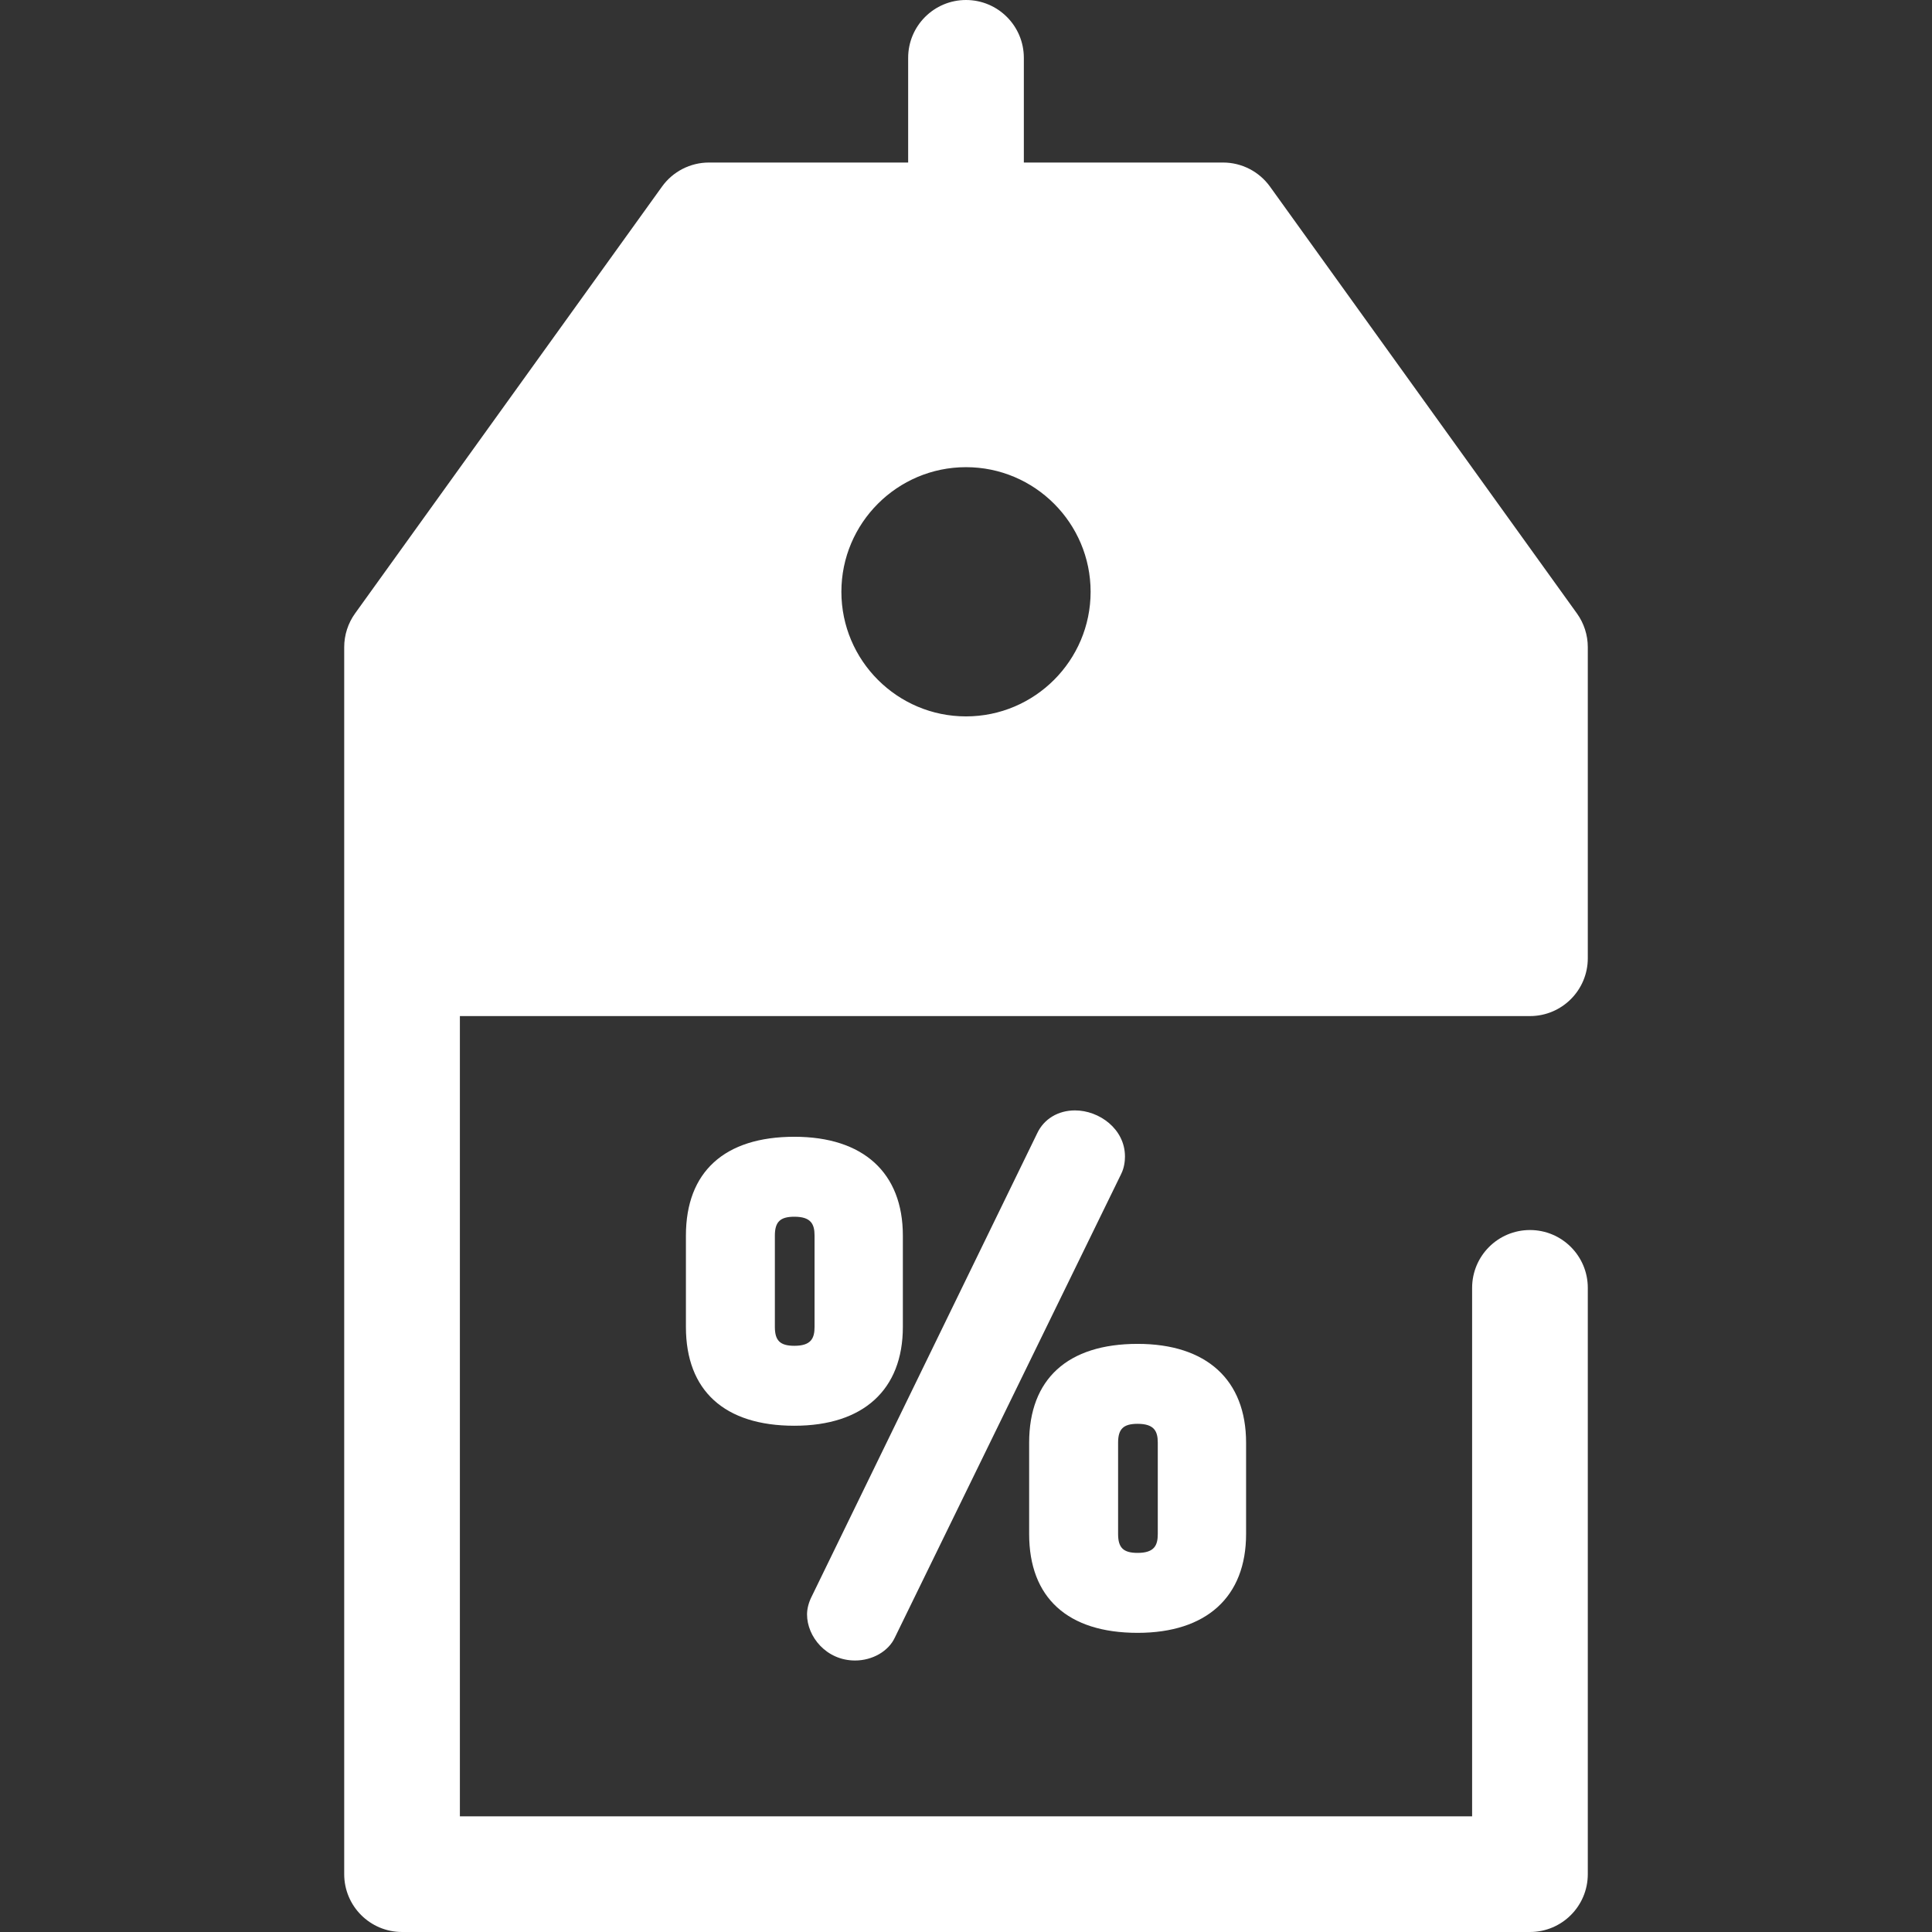 <?xml version="1.0" encoding="UTF-8"?>
<svg xmlns="http://www.w3.org/2000/svg" xmlns:xlink="http://www.w3.org/1999/xlink" height="800px" width="800px" version="1.1" id="Layer_1" viewBox="0 0 512 512" xml:space="preserve" fill="#000000">

<rect x="0" y="0" width="512" height="512" fill="#333333" stroke="none"/>

<g id="SVGRepo_bgCarrier" stroke-width="0"></g>

<g id="SVGRepo_tracerCarrier" stroke-linecap="round" stroke-linejoin="round"></g>

<g id="SVGRepo_iconCarrier"> <path style="fill:#ffffff;" d="M324.116,58.401h-136.23l-81.34,113.107v82.433h298.909v-82.433L324.116,58.401z M256,205.182 c-26.704,0-48.353-21.649-48.353-48.353s21.649-48.353,48.353-48.353s48.353,21.649,48.353,48.353S282.706,205.182,256,205.182z"></path> <g> <path style="fill:#ffffff;" d="M405.454,269.271c8.466,0,15.329-6.863,15.329-15.329v-82.433c0-3.211-1.009-6.341-2.883-8.949 L336.561,49.452c-2.88-4.005-7.511-6.38-12.445-6.38h-52.787V15.329C271.329,6.863,264.466,0,256,0 c-8.466,0-15.329,6.863-15.329,15.329v27.743h-52.787c-4.933,0-9.565,2.374-12.445,6.38L94.1,162.56 c-1.875,2.607-2.883,5.738-2.883,8.949v325.162c0,8.466,6.863,15.329,15.329,15.329h298.909c8.466,0,15.329-6.863,15.329-15.329 V341.299c0-8.466-6.863-15.329-15.329-15.329s-15.329,6.863-15.329,15.329v140.044H121.874V269.271L405.454,269.271 L405.454,269.271z M121.874,176.448l73.867-102.719h44.93v21.295c-27.733,6.881-48.353,31.974-48.353,61.805 c0,35.113,28.568,63.681,63.681,63.681s63.681-28.568,63.681-63.681c0-29.83-20.62-54.924-48.353-61.805V73.729h44.93 l73.867,102.719v62.165H121.874L121.874,176.448L121.874,176.448z M256,123.805c18.209,0,33.024,14.815,33.024,33.024 S274.209,189.853,256,189.853s-33.024-14.815-33.024-33.024C222.976,138.619,237.791,123.805,256,123.805z"></path> <path style="fill:#ffffff;" d="M301.48,356.141c-18.537,0-28.746,9.301-28.746,26.189v24.202c0,16.889,10.209,26.189,28.746,26.189 c18.269,0,28.746-9.545,28.746-26.189V382.33C330.226,365.686,319.749,356.141,301.48,356.141z M296.307,382.329 c0-3.647,1.403-5.002,5.172-5.002c4.435,0,5.344,1.999,5.344,5.002v24.202c0,3.003-0.909,5.002-5.344,5.002 c-3.771,0-5.172-1.355-5.172-5.002V382.329z"></path> <path style="fill:#ffffff;" d="M284.891,294.269c-4.491,0-8.242,2.275-10.017,6.049l-59.812,122.861 c-0.766,1.533-1.188,3.188-1.188,4.66c0,5.898,5.112,12.212,12.724,12.212c4.609,0,8.851-2.45,10.528-6.046l59.984-122.864 c0.84-1.683,1.018-3.463,1.018-4.66C298.126,299.175,291.284,294.269,284.891,294.269z"></path> <path style="fill:#ffffff;" d="M210.521,301.257c-18.537,0-28.746,9.301-28.746,26.189v24.202 c0,16.888,10.209,26.189,28.746,26.189c18.269,0,28.746-9.545,28.746-26.189v-24.202 C239.267,310.802,228.789,301.257,210.521,301.257z M205.348,327.446c0-3.647,1.403-5.002,5.173-5.002 c4.435,0,5.344,1.999,5.344,5.002v24.202c0,3.003-0.909,5.002-5.344,5.002c-3.771,0-5.173-1.355-5.173-5.002L205.348,327.446 L205.348,327.446z"></path> </g> </g>

</svg>
